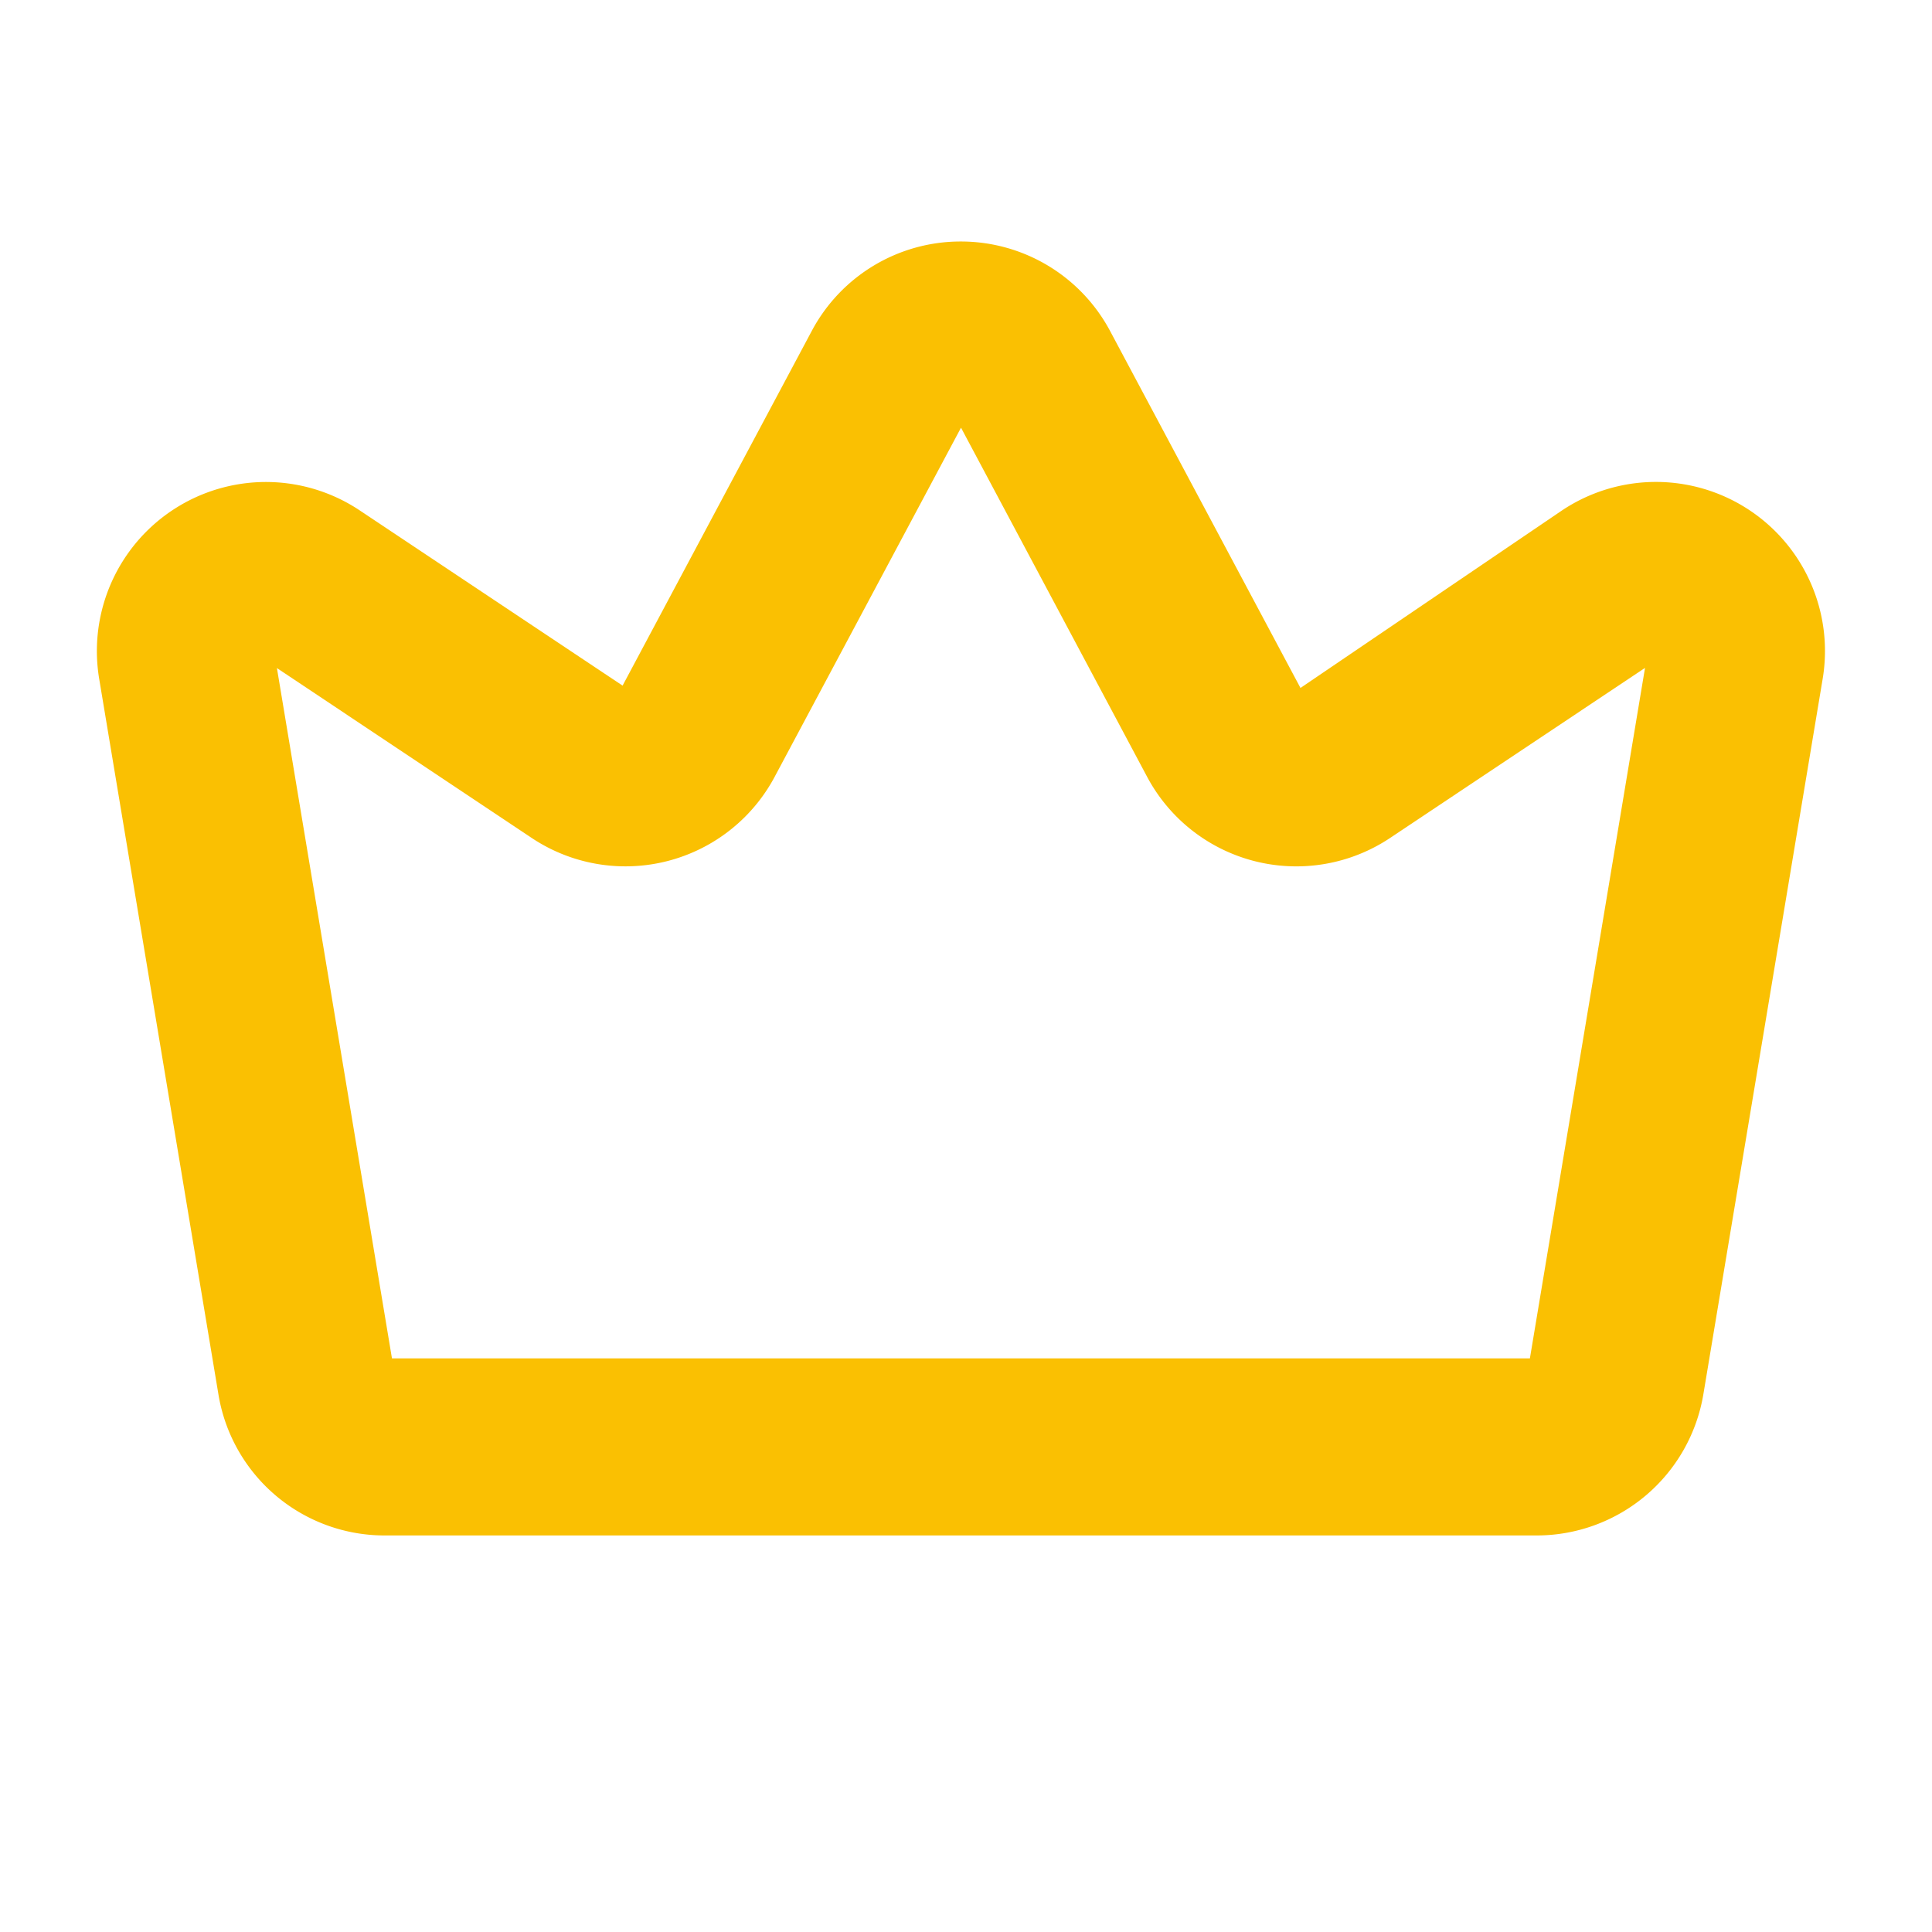 <svg xmlns="http://www.w3.org/2000/svg" width="24" height="24"><path d="M19.09 19.074H4.784a2.092 2.092 0 01-2.071-1.755L1.232 8.432A2.1 2.1 0 014.468 6.34l3.266 2.177 2.35-4.406A2.094 2.094 0 0111.936 3a2.1 2.1 0 011.853 1.11l2.366 4.436 3.25-2.206a2.1 2.1 0 013.237 2.092l-1.482 8.887a2.1 2.1 0 01-2.07 1.755zm-14.221-2.2h14.136l1.43-8.577-3.166 2.112a2.1 2.1 0 01-3.019-.759l-2.312-4.337L9.623 9.65a2.1 2.1 0 01-3.017.76L3.44 8.299zm11.323-8.261z" fill="#fac002"/></svg>